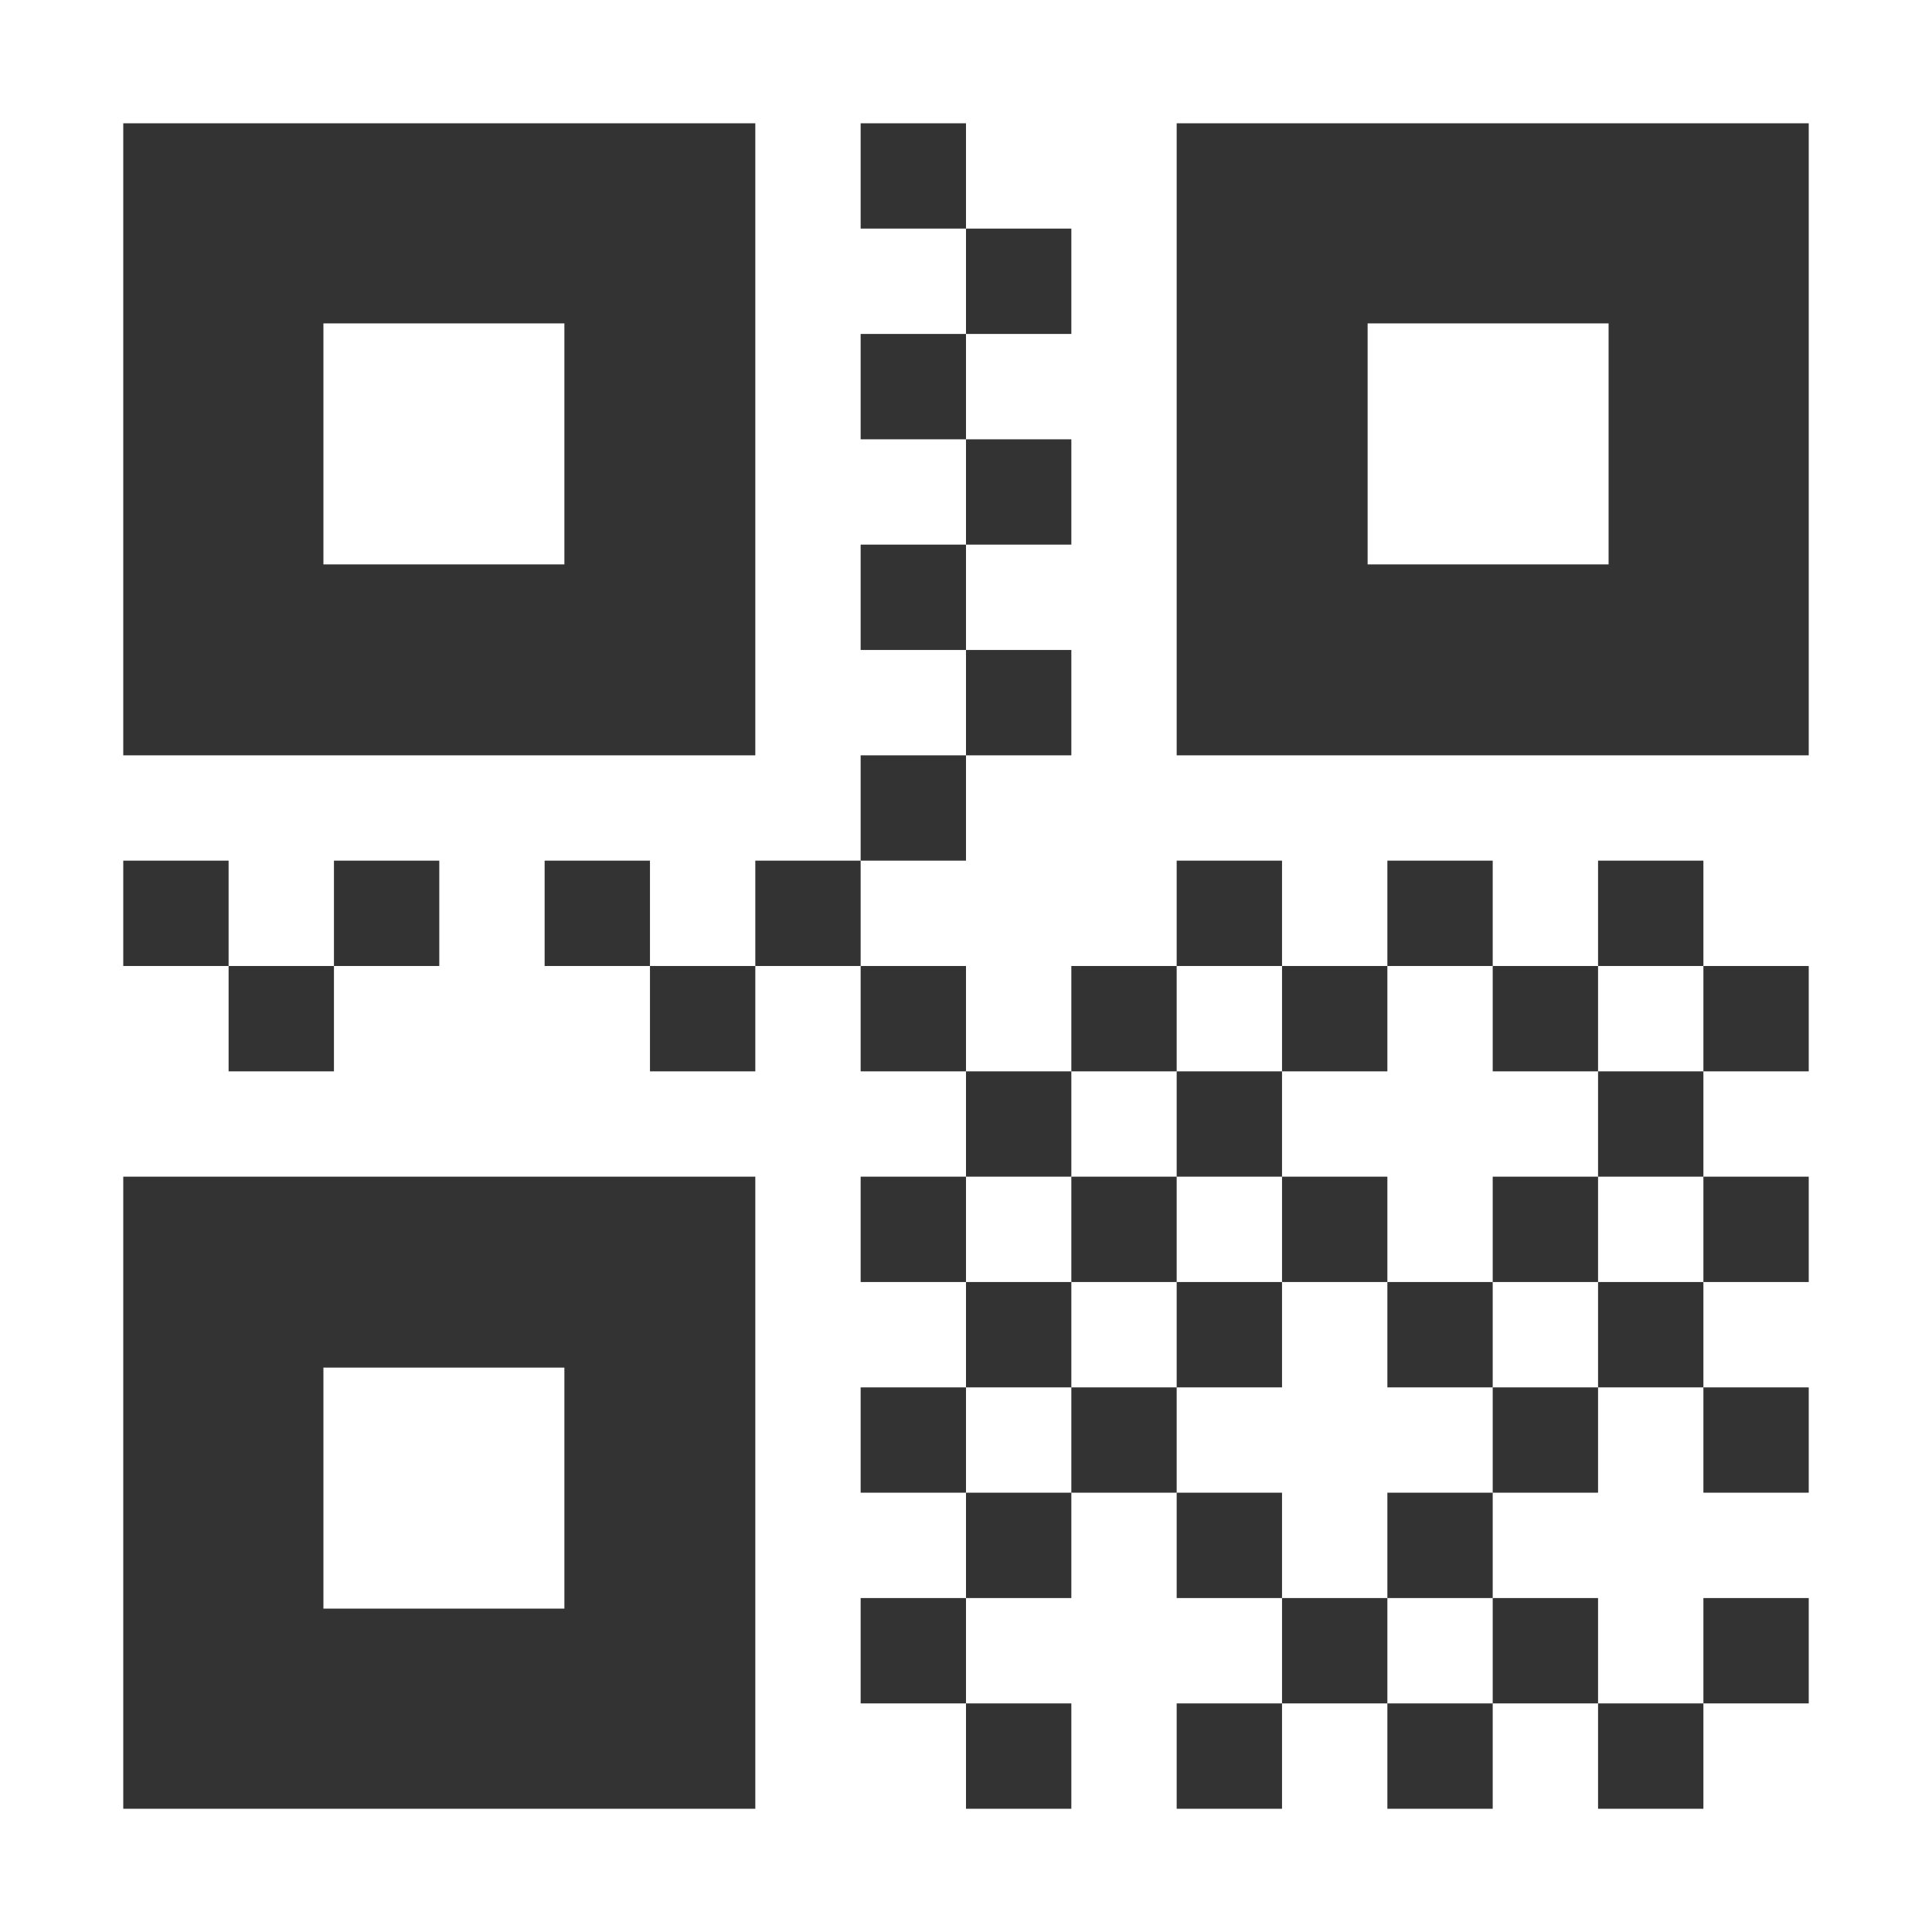 <?xml version="1.0" standalone="no"?><!DOCTYPE svg PUBLIC "-//W3C//DTD SVG 1.1//EN" "http://www.w3.org/Graphics/SVG/1.1/DTD/svg11.dtd"><svg t="1603168686708" class="icon" viewBox="0 0 1024 1024" version="1.1" xmlns="http://www.w3.org/2000/svg" p-id="5013" xmlns:xlink="http://www.w3.org/1999/xlink" width="200" height="200"><defs><style type="text/css"></style></defs><path d="M65.33 958.668l335 0L400.33 623.666 65.33 623.666 65.33 958.668zM171.414 724.866l127.719 0 0 127.721-127.719 0L171.414 724.866zM344.496 511.997l0-55.83-55.832 0 0 55.83L344.496 511.997zM121.164 456.167 65.33 456.167l0 55.83 55.834 0L121.164 456.167zM344.501 567.833l55.83 0 0-55.832-55.83 0L344.501 567.833zM232.831 511.997l0-55.83-55.832 0 0 55.83L232.831 511.997zM121.164 567.833l55.834 0 0-55.832L121.164 512.001 121.164 567.833zM400.33 511.997l55.834 0 0-55.83-55.834 0L400.33 511.997zM456.164 679.504l55.834 0 0-55.838-55.834 0L456.164 679.504zM456.164 567.833l55.834 0 0-55.832-55.834 0L456.164 567.833zM456.164 791.167l55.834 0 0-55.834-55.834 0L456.164 791.167zM456.164 902.834l55.834 0 0-55.834-55.834 0L456.164 902.834zM791.168 511.997l0-55.83-55.834 0 0 55.83L791.168 511.997zM735.335 567.833l0-55.832-55.834 0 0 55.832L735.335 567.833zM902.835 511.997l0-55.83-55.834 0 0 55.83L902.835 511.997zM958.667 65.331 623.665 65.331l0 335.002 335.002 0L958.667 65.331zM852.585 299.136 724.865 299.136 724.865 171.415l127.721 0L852.586 299.136zM567.832 121.16l-55.832 0 0 55.834 55.832 0L567.832 121.16zM958.669 512.001l-55.834 0 0 55.832 55.834 0L958.669 512.001zM400.33 65.331 65.33 65.331l0 335.002 335 0L400.33 65.331zM299.133 299.136l-127.719 0L171.414 171.415l127.719 0L299.133 299.136zM567.832 344.5l-55.832 0 0 55.834 55.832 0L567.832 344.5zM567.832 232.833l-55.832 0 0 55.834 55.832 0L567.832 232.833zM791.166 567.833l55.834 0 0-55.832-55.834 0L791.166 567.833zM679.501 847.001l0 55.834 55.834 0 0-55.834L679.501 847.001zM679.501 623.666l0 55.838 55.834 0 0-55.838L679.501 623.666zM958.669 791.167l0-55.834-55.834 0 0 55.834L958.669 791.167zM623.665 511.997l55.834 0 0-55.83-55.834 0L623.665 511.997zM623.667 512.001l-55.836 0 0 55.832 55.834 0 0 55.834-55.834 0 0 55.838 55.834 0 0 55.83-55.834 0 0 55.834 55.834 0 0 55.834 55.834 0 0-55.834-55.832 0 0-55.834 55.832 0 0-55.83-55.832 0 0-55.838 55.832 0 0-55.834-55.832 0L623.667 512.001zM847.002 958.668l55.834 0 0-55.834-55.834 0L847.002 958.668zM902.835 902.834l55.834 0 0-55.834-55.834 0L902.835 902.834zM456.164 456.167l55.834 0 0-55.834-55.834 0L456.164 456.167zM791.166 679.504l-55.832 0 0 55.83 55.832 0 0 55.834-55.832 0 0 55.834 55.832 0 0 55.834-55.832 0 0 55.834 55.834 0 0-55.834 55.832 0 0-55.834-55.832 0 0-55.834 55.832 0 0-55.834-55.832 0 0-55.83 55.832 0 0-55.838-55.834 0L791.166 679.504zM958.669 679.504l0-55.838-55.834 0 0 55.838L958.669 679.504zM847.002 735.334l55.834 0 0-55.83-55.834 0L847.002 735.334zM512 958.668l55.832 0 0-55.834-55.832 0L512 958.668zM623.665 958.668l55.834 0 0-55.834-55.834 0L623.665 958.668zM456.164 121.16l55.834 0L511.998 65.331l-55.834 0L456.164 121.16zM456.164 344.5l55.834 0 0-55.834-55.834 0L456.164 344.5zM456.164 232.833l55.834 0 0-55.834-55.834 0L456.164 232.833zM512 847.001l55.832 0 0-55.834-55.832 0L512 847.001zM512 679.504l0 55.83 55.832 0 0-55.83L512 679.504zM512 567.833l0 55.834 55.832 0 0-55.834L512 567.833zM847.002 567.833l0 55.834 55.834 0 0-55.834L847.002 567.833z" p-id="5014" fill="#333333"></path></svg>